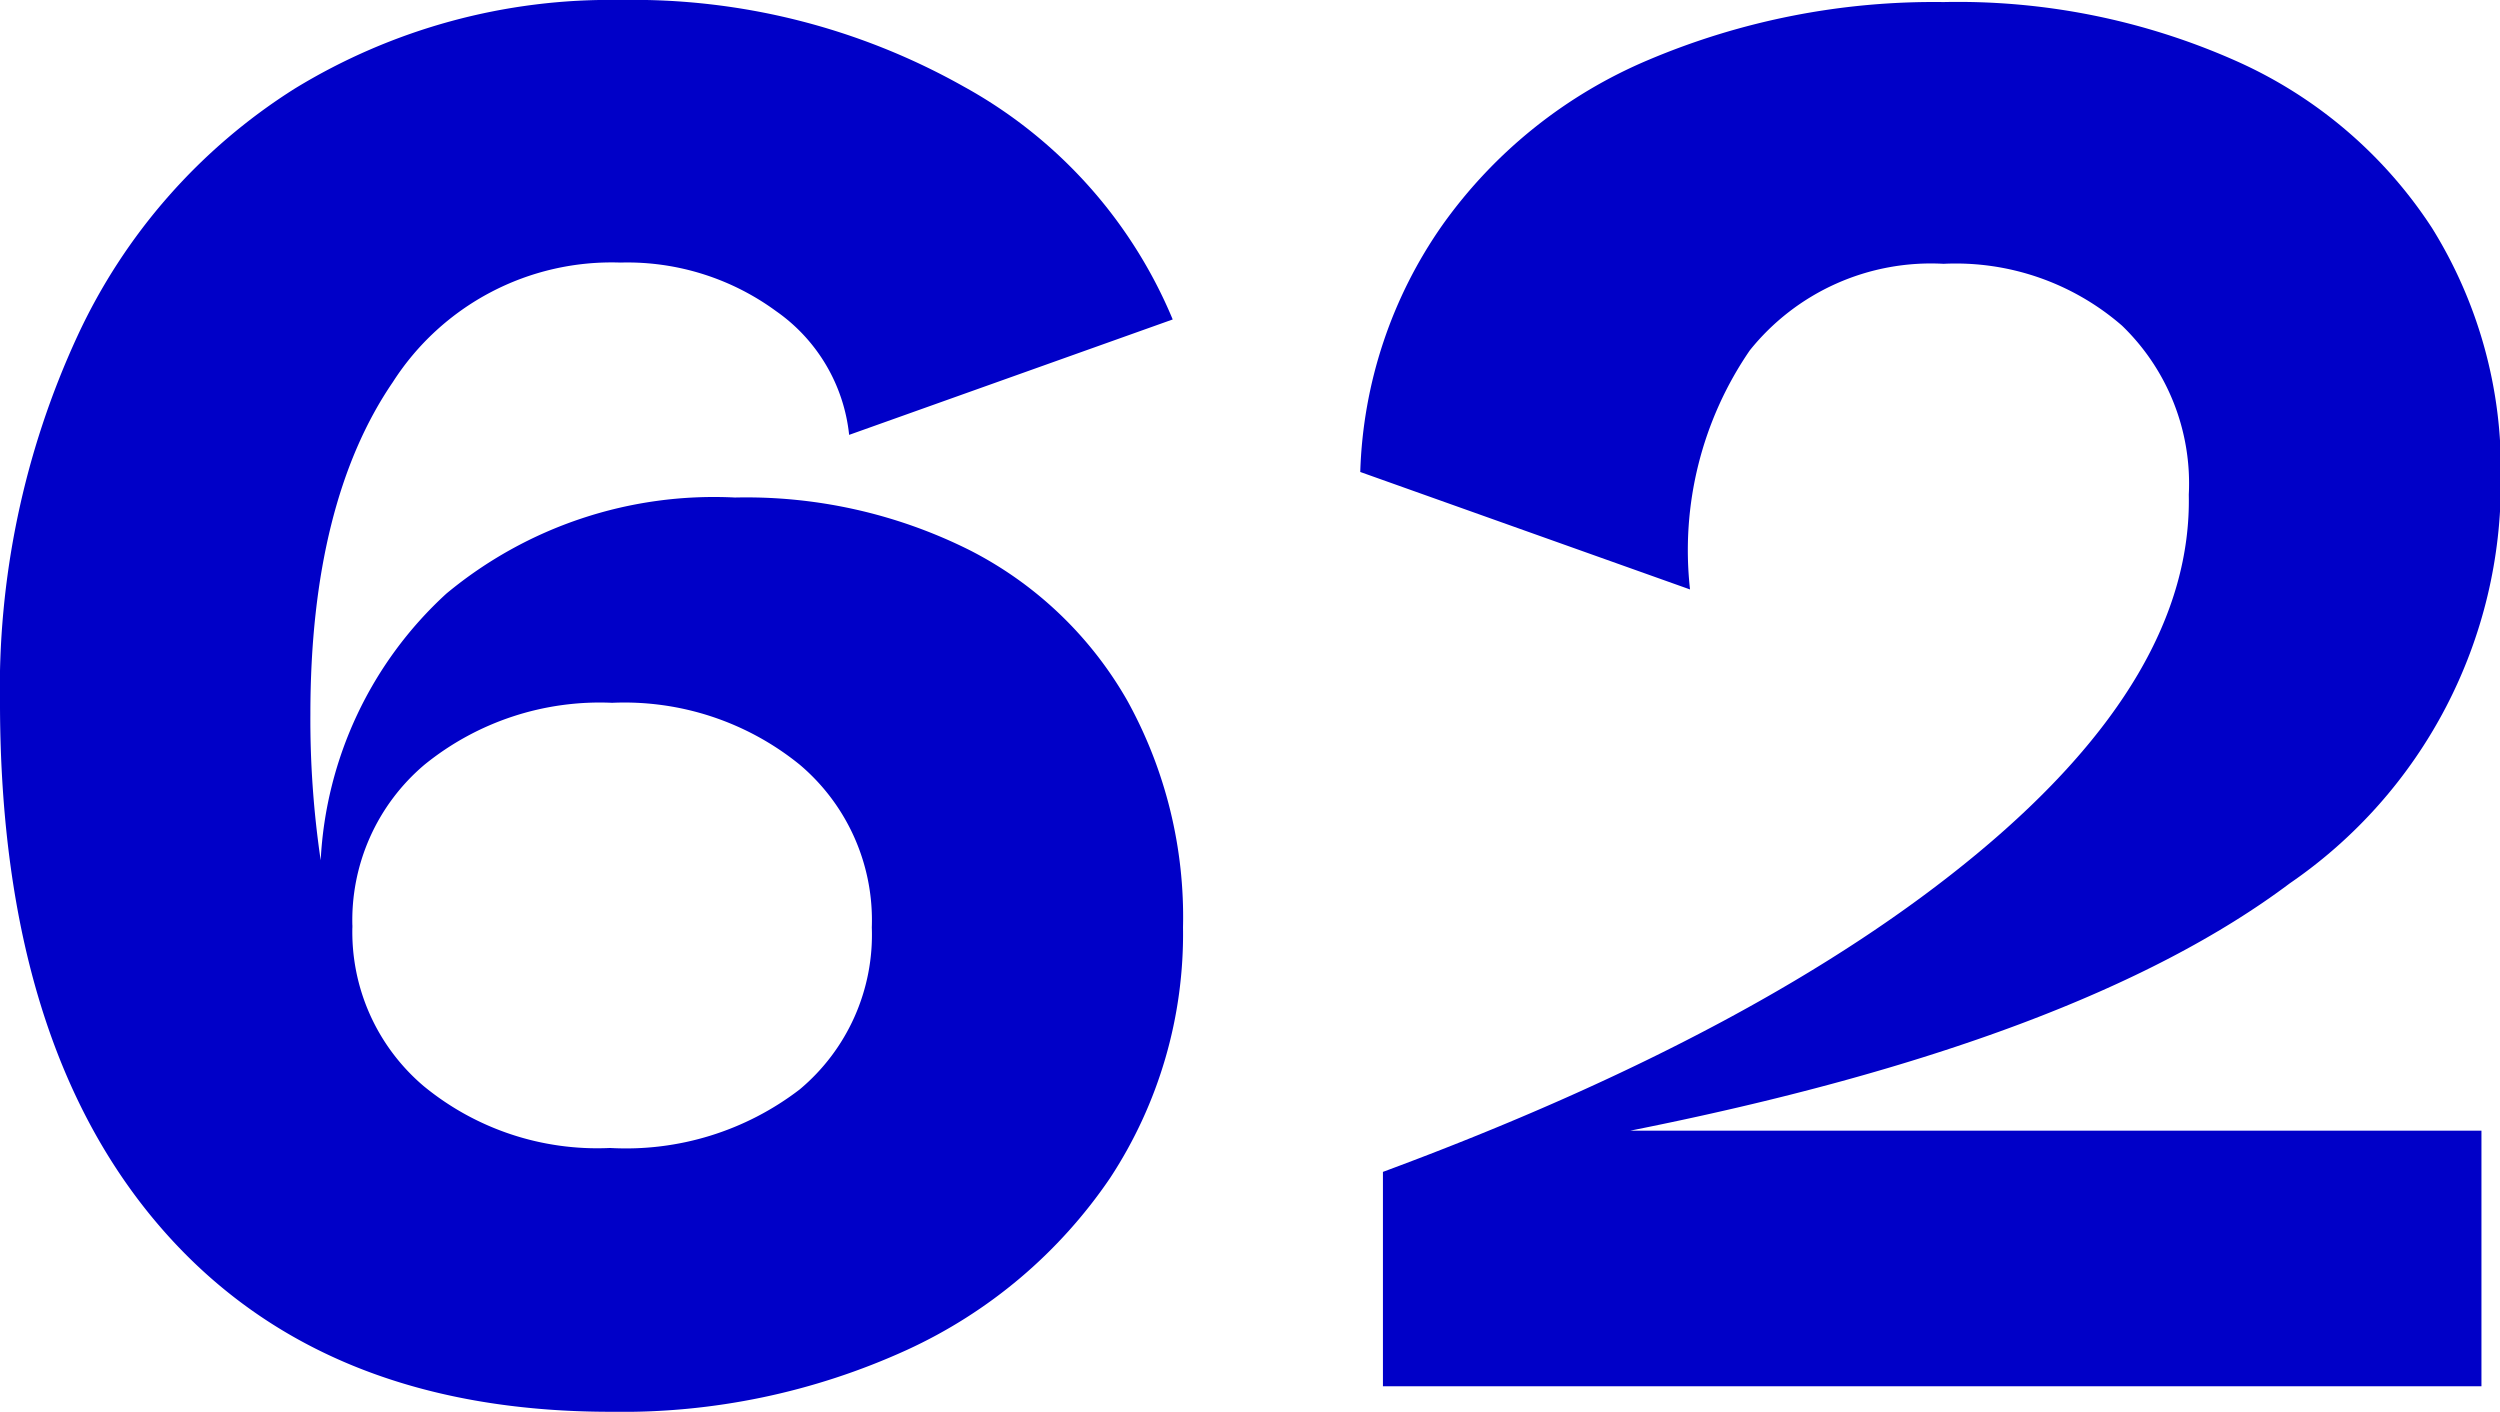 <svg xmlns="http://www.w3.org/2000/svg" viewBox="0 0 60.65 34.25"><defs><style>.cls-1{fill:#0000c8;}</style></defs><g id="レイヤー_2" data-name="レイヤー 2"><g id="_2nd_layer" data-name="2nd layer"><g id="_62" data-name="62"><path class="cls-1" d="M23.53,13.35A9.22,9.22,0,0,1,27.35,17,10.85,10.85,0,0,1,28.7,22.5a10.78,10.78,0,0,1-1.77,6.08A12,12,0,0,1,22,32.75a16.62,16.62,0,0,1-7.18,1.5q-7.05,0-10.92-4.47T0,17.15a20.41,20.41,0,0,1,1.88-9,14.09,14.09,0,0,1,5.27-6A14.66,14.66,0,0,1,15.05,0a16.34,16.34,0,0,1,8.33,2.1,11.49,11.49,0,0,1,5.07,5.65l-7.85,2.8a4.19,4.19,0,0,0-1.77-3,6.1,6.1,0,0,0-3.78-1.18,6.3,6.3,0,0,0-5.52,2.9c-1.32,1.93-2,4.62-2,8.05a23.27,23.27,0,0,0,.25,3.55,9.42,9.42,0,0,1,3.05-6.47,10.16,10.16,0,0,1,7-2.33A12.11,12.11,0,0,1,23.53,13.35ZM19.4,26.43a4.89,4.89,0,0,0,1.75-3.93,4.94,4.94,0,0,0-1.75-3.95,6.75,6.75,0,0,0-4.55-1.5,6.75,6.75,0,0,0-4.55,1.5A4.94,4.94,0,0,0,8.55,22.5l-.4-.15v0l.4.1a4.9,4.9,0,0,0,1.73,3.9,6.63,6.63,0,0,0,4.52,1.5A6.92,6.92,0,0,0,19.4,26.43Z"/><path class="cls-1" d="M55.55,21.43q-5.1,3.83-16,6H60.2v6.2H33.55v-5.2Q42.81,25,48,20.68T53.1,12a5.32,5.32,0,0,0-1.62-4.1,6.15,6.15,0,0,0-4.33-1.5,5.63,5.63,0,0,0-4.7,2.1A8.57,8.57,0,0,0,41,14.3l-8-2.85a11,11,0,0,1,2-6,11.7,11.7,0,0,1,5-4A17.76,17.76,0,0,1,47.15.05a16.6,16.6,0,0,1,7.1,1.43A11,11,0,0,1,59,5.53a11.08,11.08,0,0,1,1.67,6.07A11.78,11.78,0,0,1,55.55,21.43Z"/></g></g></g></svg>